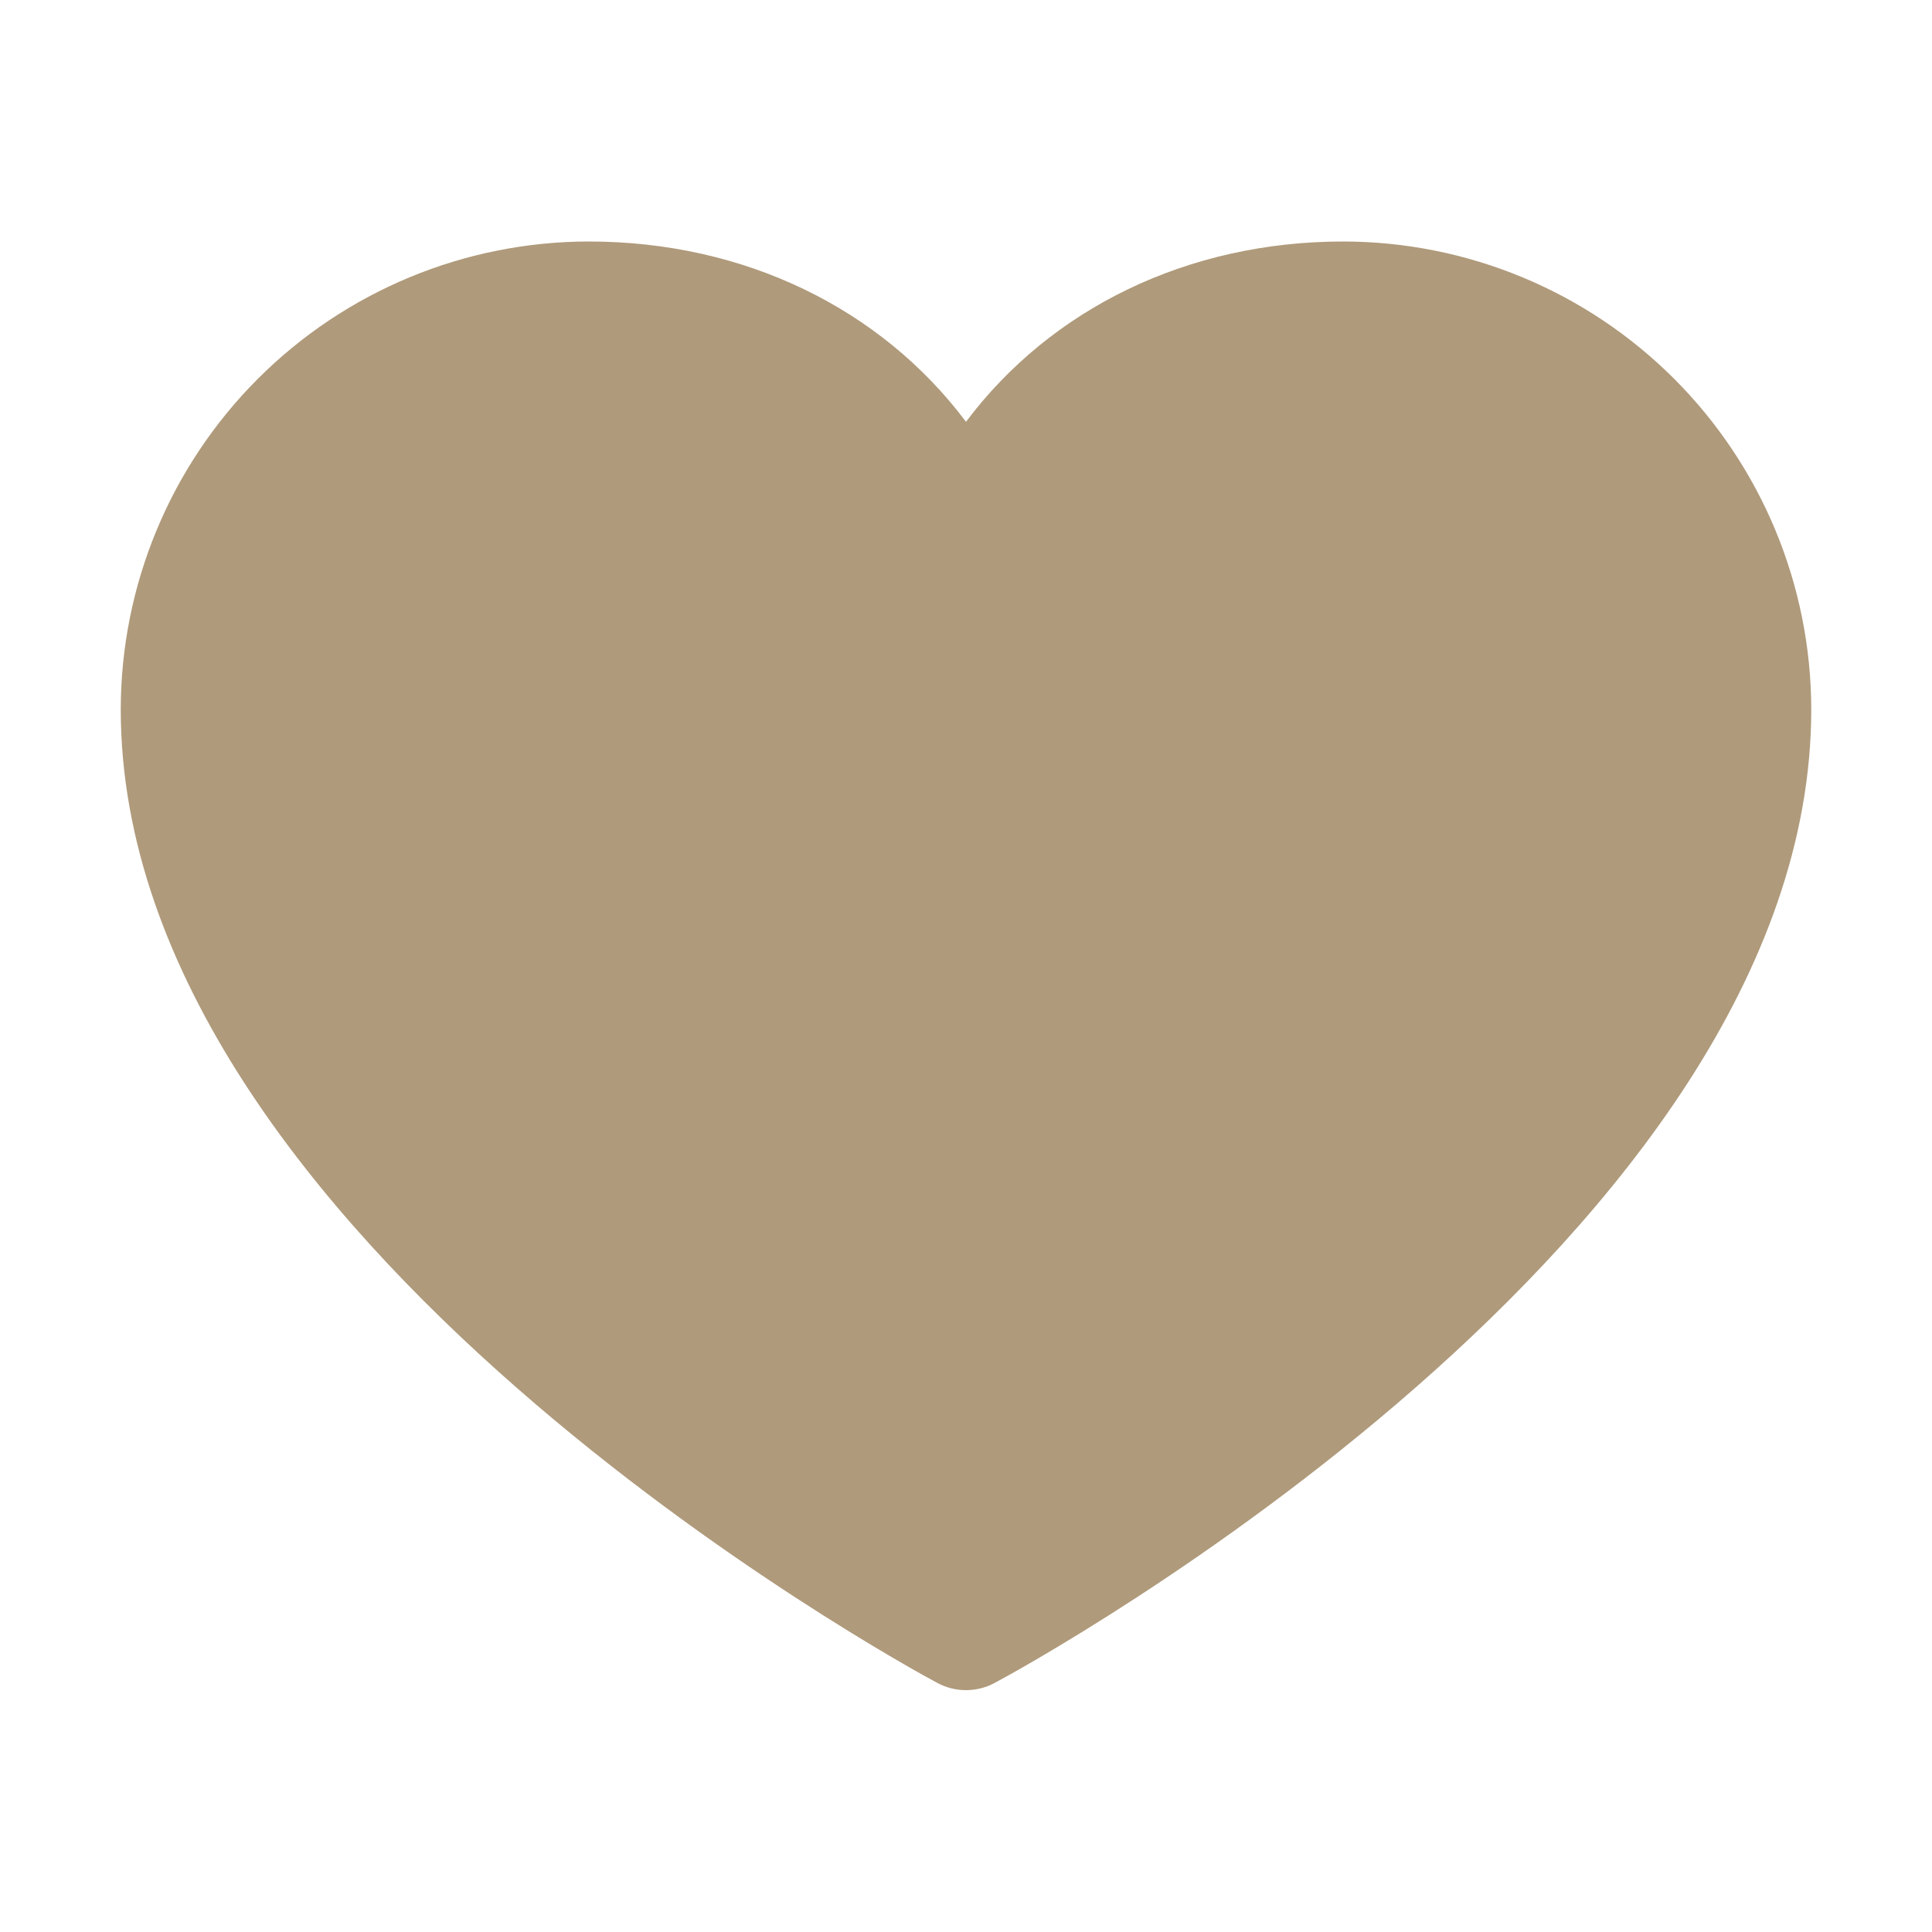 <?xml version="1.0" encoding="UTF-8"?>
<svg xmlns="http://www.w3.org/2000/svg" width="72" height="72" viewBox="0 0 72 72" fill="none">
  <path d="M67.5 26.438C67.5 46.125 38.309 62.061 37.066 62.719C36.738 62.895 36.372 62.987 36 62.987C35.628 62.987 35.262 62.895 34.934 62.719C33.691 62.061 4.5 46.125 4.5 26.438C4.505 21.814 6.344 17.382 9.613 14.113C12.882 10.844 17.314 9.005 21.938 9C27.745 9 32.83 11.498 36 15.719C39.17 11.498 44.255 9 50.062 9C54.686 9.005 59.118 10.844 62.387 14.113C65.656 17.382 67.495 21.814 67.5 26.438Z" fill="#AF9A7B"></path>
</svg>

